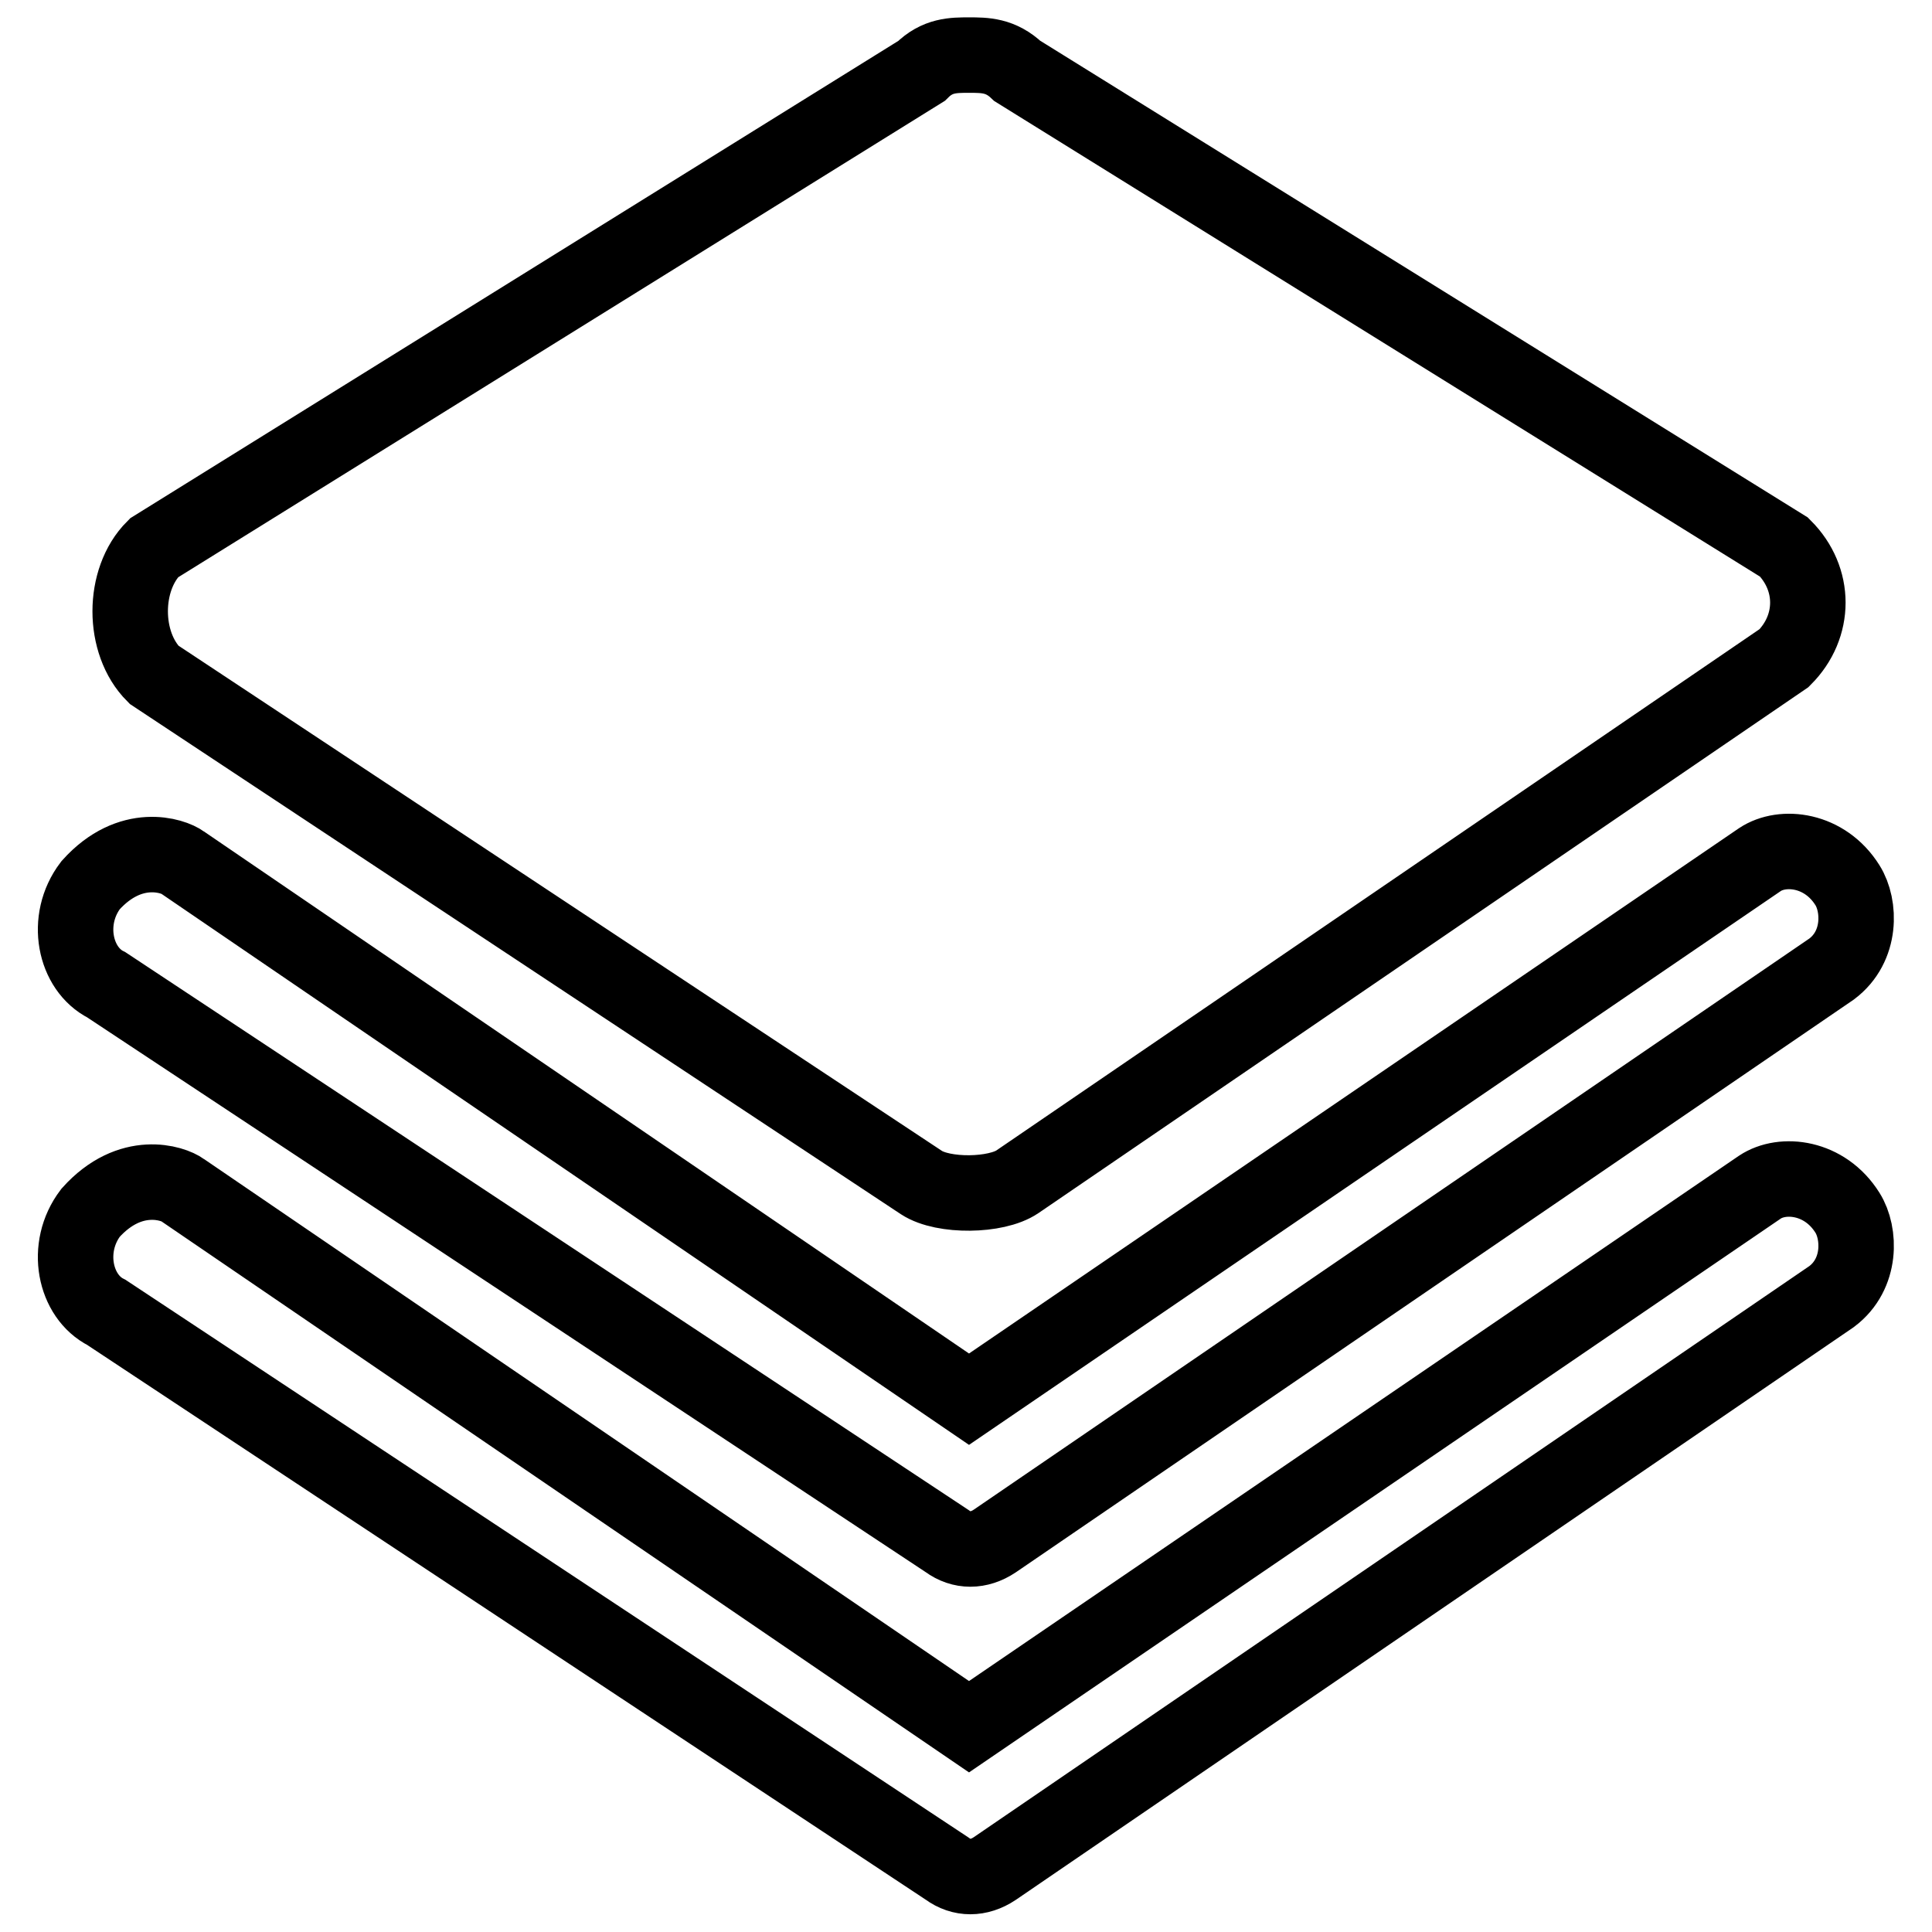 <?xml version="1.0" encoding="utf-8"?>
<!-- Svg Vector Icons : http://www.onlinewebfonts.com/icon -->
<!DOCTYPE svg PUBLIC "-//W3C//DTD SVG 1.1//EN" "http://www.w3.org/Graphics/SVG/1.1/DTD/svg11.dtd">
<svg version="1.1" xmlns="http://www.w3.org/2000/svg" xmlns:xlink="http://www.w3.org/1999/xlink" x="0px" y="0px" viewBox="0 0 256 256" enable-background="new 0 0 256 256" xml:space="preserve">
<g> <path stroke-width="10" fill-opacity="0" stroke="#000000"  d="M122.1,156.7L20.4,89.4c-4.2-4.2-4.2-12.6,0-16.8L122.1,9.4c2.1-2.1,4.2-2.1,6.3-2.1c2.1,0,4.2,0,6.4,2.1 l101.6,63.1c4.2,4.2,4.2,10.5,0,14.7l-101.6,69.4C132,158.5,125,158.6,122.1,156.7L122.1,156.7z M125.5,247.6L14.1,173.9 c-4.2-2.1-5.6-8.6-2.1-13.2c5.3-5.9,11-3.9,12.2-3l104.2,71.1l104.8-71.5c3-2,8.6-1.4,11.6,3.4c1.7,2.7,1.9,8.1-2.1,11.1 l-110.9,75.8C129.7,249,127.4,249,125.5,247.6z M125.5,204.2L14.1,130.5c-4.2-2.1-5.6-8.6-2.1-13.2c5.3-5.9,11-3.9,12.2-3 l104.2,71.1l104.8-71.5c3-2,8.6-1.4,11.6,3.4c1.7,2.7,1.9,8.1-2.1,11.1l-110.9,75.8C129.7,205.6,127.4,205.6,125.5,204.2z"/></g>
</svg>